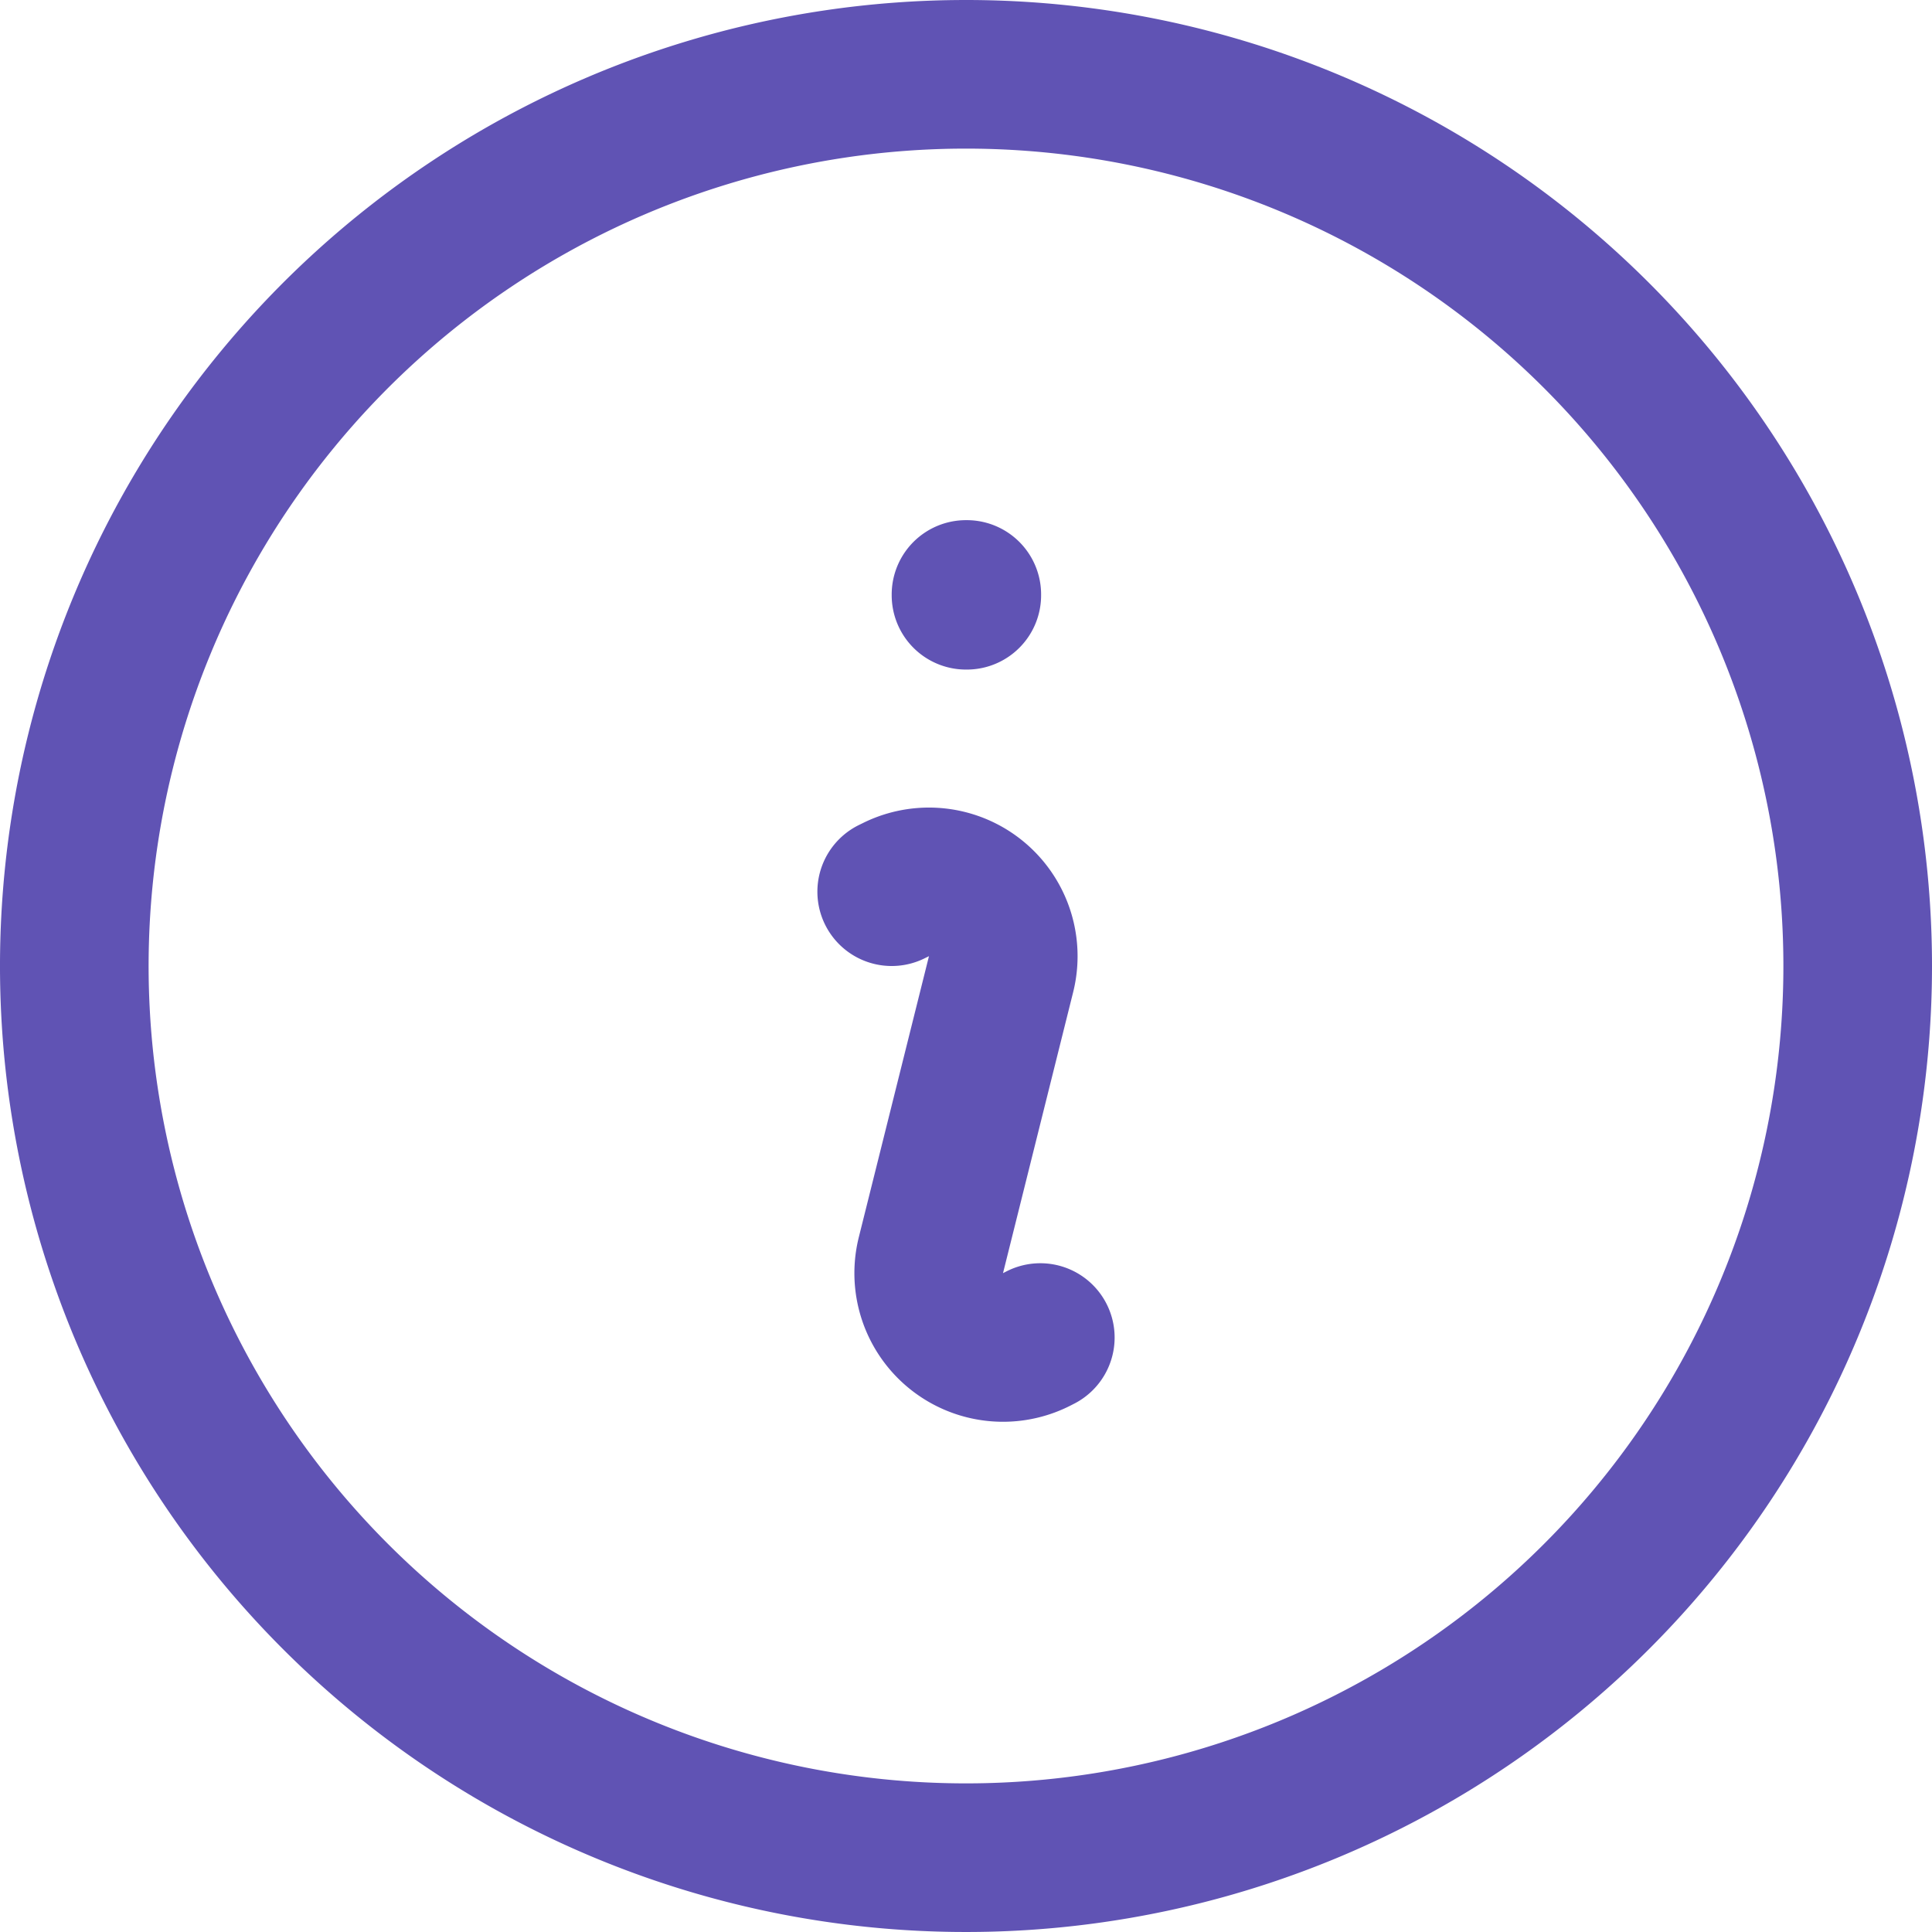 <svg xmlns="http://www.w3.org/2000/svg" width="19.5" height="19.5" viewBox="0 0 19.5 19.5">
  <path id="Tracciato_33593" data-name="Tracciato 33593" d="M11.25,11.25l.041-.02a.75.75,0,0,1,1.063.852l-.708,2.836a.75.75,0,0,0,1.063.853l.041-.021M21,12a9,9,0,1,1-9-9,9,9,0,0,1,9,9ZM12,8.25h.008v.008H12Z" transform="translate(-2.25 -2.25)" fill="none" stroke="#6053b4" stroke-linecap="round" stroke-linejoin="round" stroke-width="1.5"/>
</svg>
